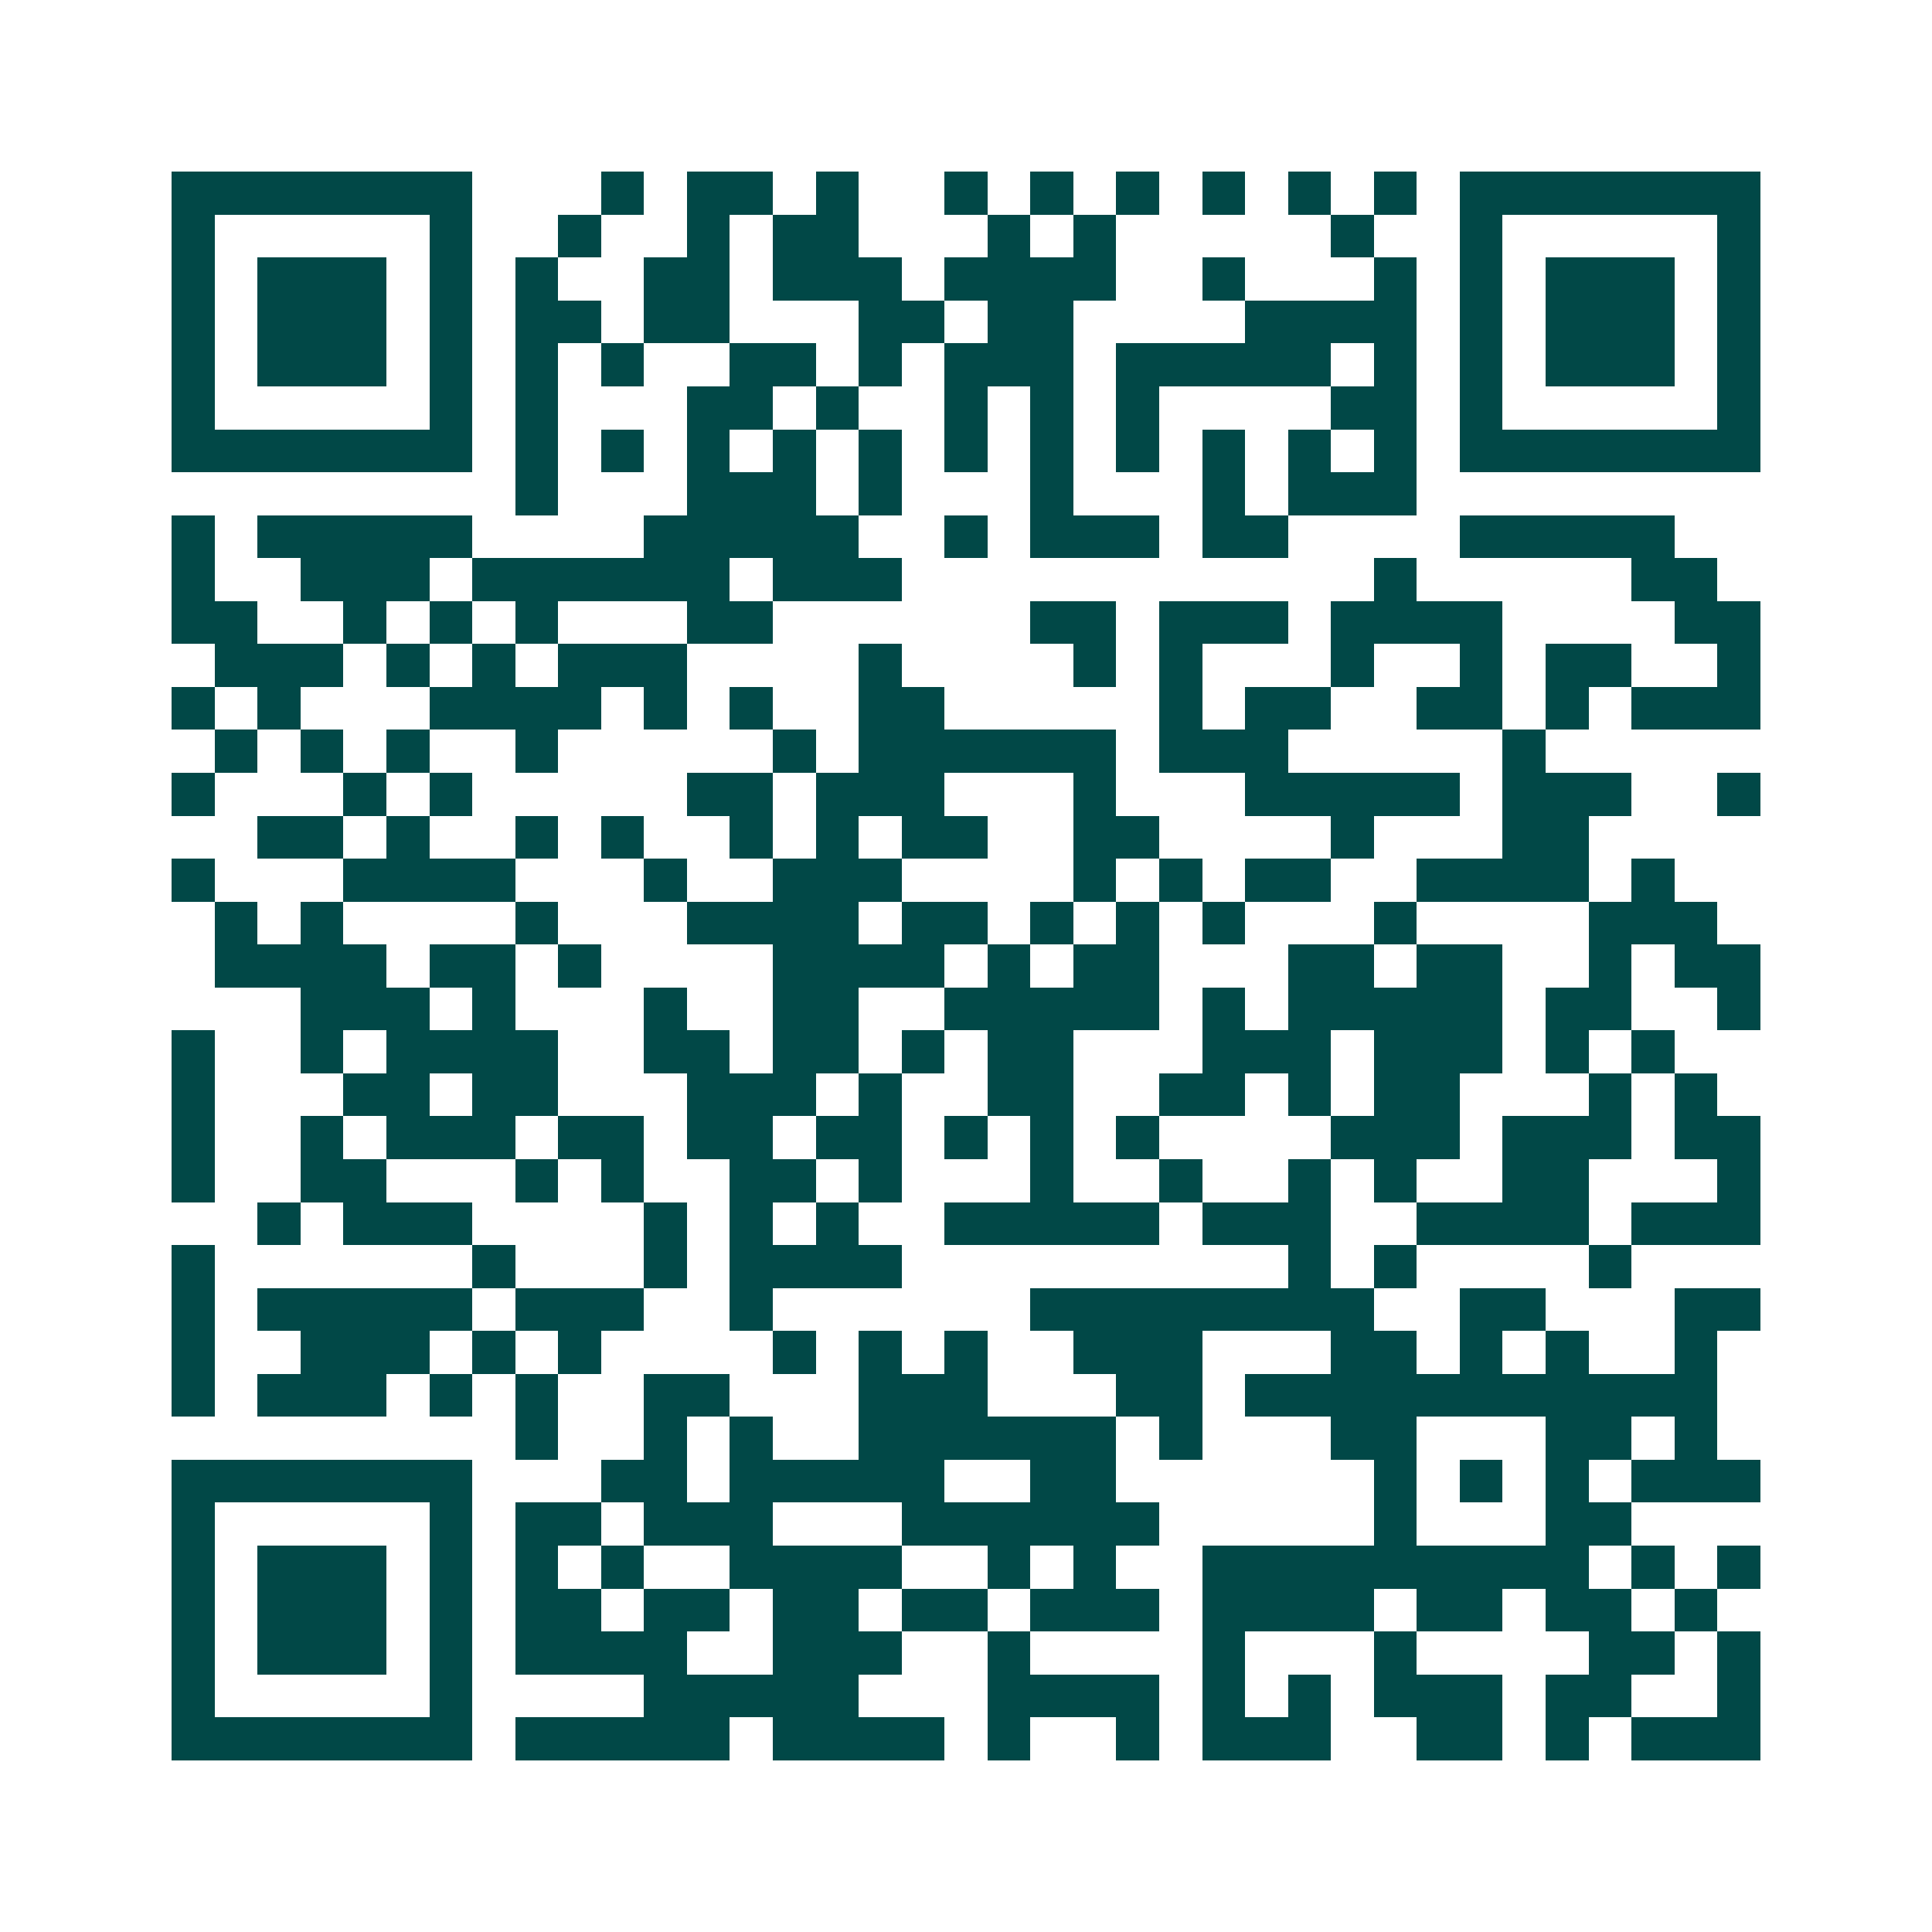 <svg xmlns="http://www.w3.org/2000/svg" width="200" height="200" viewBox="0 0 45 45" shape-rendering="crispEdges"><path fill="#ffffff" d="M0 0h45v45H0z"/><path stroke="#014847" d="M4 4.5h7m3 0h1m1 0h2m1 0h1m2 0h1m1 0h1m1 0h1m1 0h1m1 0h1m1 0h1m1 0h7M4 5.5h1m5 0h1m2 0h1m2 0h1m1 0h2m3 0h1m1 0h1m5 0h1m2 0h1m5 0h1M4 6.5h1m1 0h3m1 0h1m1 0h1m2 0h2m1 0h3m1 0h4m2 0h1m3 0h1m1 0h1m1 0h3m1 0h1M4 7.5h1m1 0h3m1 0h1m1 0h2m1 0h2m3 0h2m1 0h2m4 0h4m1 0h1m1 0h3m1 0h1M4 8.5h1m1 0h3m1 0h1m1 0h1m1 0h1m2 0h2m1 0h1m1 0h3m1 0h5m1 0h1m1 0h1m1 0h3m1 0h1M4 9.5h1m5 0h1m1 0h1m3 0h2m1 0h1m2 0h1m1 0h1m1 0h1m4 0h2m1 0h1m5 0h1M4 10.5h7m1 0h1m1 0h1m1 0h1m1 0h1m1 0h1m1 0h1m1 0h1m1 0h1m1 0h1m1 0h1m1 0h1m1 0h7M12 11.5h1m3 0h3m1 0h1m3 0h1m3 0h1m1 0h3M4 12.5h1m1 0h5m4 0h5m2 0h1m1 0h3m1 0h2m4 0h5M4 13.5h1m2 0h3m1 0h6m1 0h3m11 0h1m5 0h2M4 14.5h2m2 0h1m1 0h1m1 0h1m3 0h2m6 0h2m1 0h3m1 0h4m4 0h2M5 15.5h3m1 0h1m1 0h1m1 0h3m4 0h1m4 0h1m1 0h1m3 0h1m2 0h1m1 0h2m2 0h1M4 16.5h1m1 0h1m3 0h4m1 0h1m1 0h1m2 0h2m5 0h1m1 0h2m2 0h2m1 0h1m1 0h3M5 17.5h1m1 0h1m1 0h1m2 0h1m5 0h1m1 0h6m1 0h3m5 0h1M4 18.5h1m3 0h1m1 0h1m5 0h2m1 0h3m3 0h1m3 0h5m1 0h3m2 0h1M6 19.5h2m1 0h1m2 0h1m1 0h1m2 0h1m1 0h1m1 0h2m2 0h2m4 0h1m3 0h2M4 20.5h1m3 0h4m3 0h1m2 0h3m4 0h1m1 0h1m1 0h2m2 0h4m1 0h1M5 21.5h1m1 0h1m4 0h1m3 0h4m1 0h2m1 0h1m1 0h1m1 0h1m3 0h1m4 0h3M5 22.5h4m1 0h2m1 0h1m4 0h4m1 0h1m1 0h2m3 0h2m1 0h2m2 0h1m1 0h2M7 23.5h3m1 0h1m3 0h1m2 0h2m2 0h5m1 0h1m1 0h5m1 0h2m2 0h1M4 24.5h1m2 0h1m1 0h4m2 0h2m1 0h2m1 0h1m1 0h2m3 0h3m1 0h3m1 0h1m1 0h1M4 25.5h1m3 0h2m1 0h2m3 0h3m1 0h1m2 0h2m2 0h2m1 0h1m1 0h2m3 0h1m1 0h1M4 26.5h1m2 0h1m1 0h3m1 0h2m1 0h2m1 0h2m1 0h1m1 0h1m1 0h1m4 0h3m1 0h3m1 0h2M4 27.5h1m2 0h2m3 0h1m1 0h1m2 0h2m1 0h1m3 0h1m2 0h1m2 0h1m1 0h1m2 0h2m3 0h1M6 28.5h1m1 0h3m4 0h1m1 0h1m1 0h1m2 0h5m1 0h3m2 0h4m1 0h3M4 29.5h1m6 0h1m3 0h1m1 0h4m9 0h1m1 0h1m4 0h1M4 30.5h1m1 0h5m1 0h3m2 0h1m6 0h8m2 0h2m3 0h2M4 31.5h1m2 0h3m1 0h1m1 0h1m4 0h1m1 0h1m1 0h1m2 0h3m3 0h2m1 0h1m1 0h1m2 0h1M4 32.5h1m1 0h3m1 0h1m1 0h1m2 0h2m3 0h3m3 0h2m1 0h11M12 33.5h1m2 0h1m1 0h1m2 0h6m1 0h1m3 0h2m3 0h2m1 0h1M4 34.5h7m3 0h2m1 0h5m2 0h2m6 0h1m1 0h1m1 0h1m1 0h3M4 35.5h1m5 0h1m1 0h2m1 0h3m3 0h6m5 0h1m3 0h2M4 36.5h1m1 0h3m1 0h1m1 0h1m1 0h1m2 0h4m2 0h1m1 0h1m2 0h9m1 0h1m1 0h1M4 37.5h1m1 0h3m1 0h1m1 0h2m1 0h2m1 0h2m1 0h2m1 0h3m1 0h4m1 0h2m1 0h2m1 0h1M4 38.5h1m1 0h3m1 0h1m1 0h4m2 0h3m2 0h1m4 0h1m3 0h1m4 0h2m1 0h1M4 39.5h1m5 0h1m4 0h5m3 0h4m1 0h1m1 0h1m1 0h3m1 0h2m2 0h1M4 40.5h7m1 0h5m1 0h4m1 0h1m2 0h1m1 0h3m2 0h2m1 0h1m1 0h3"/></svg>
